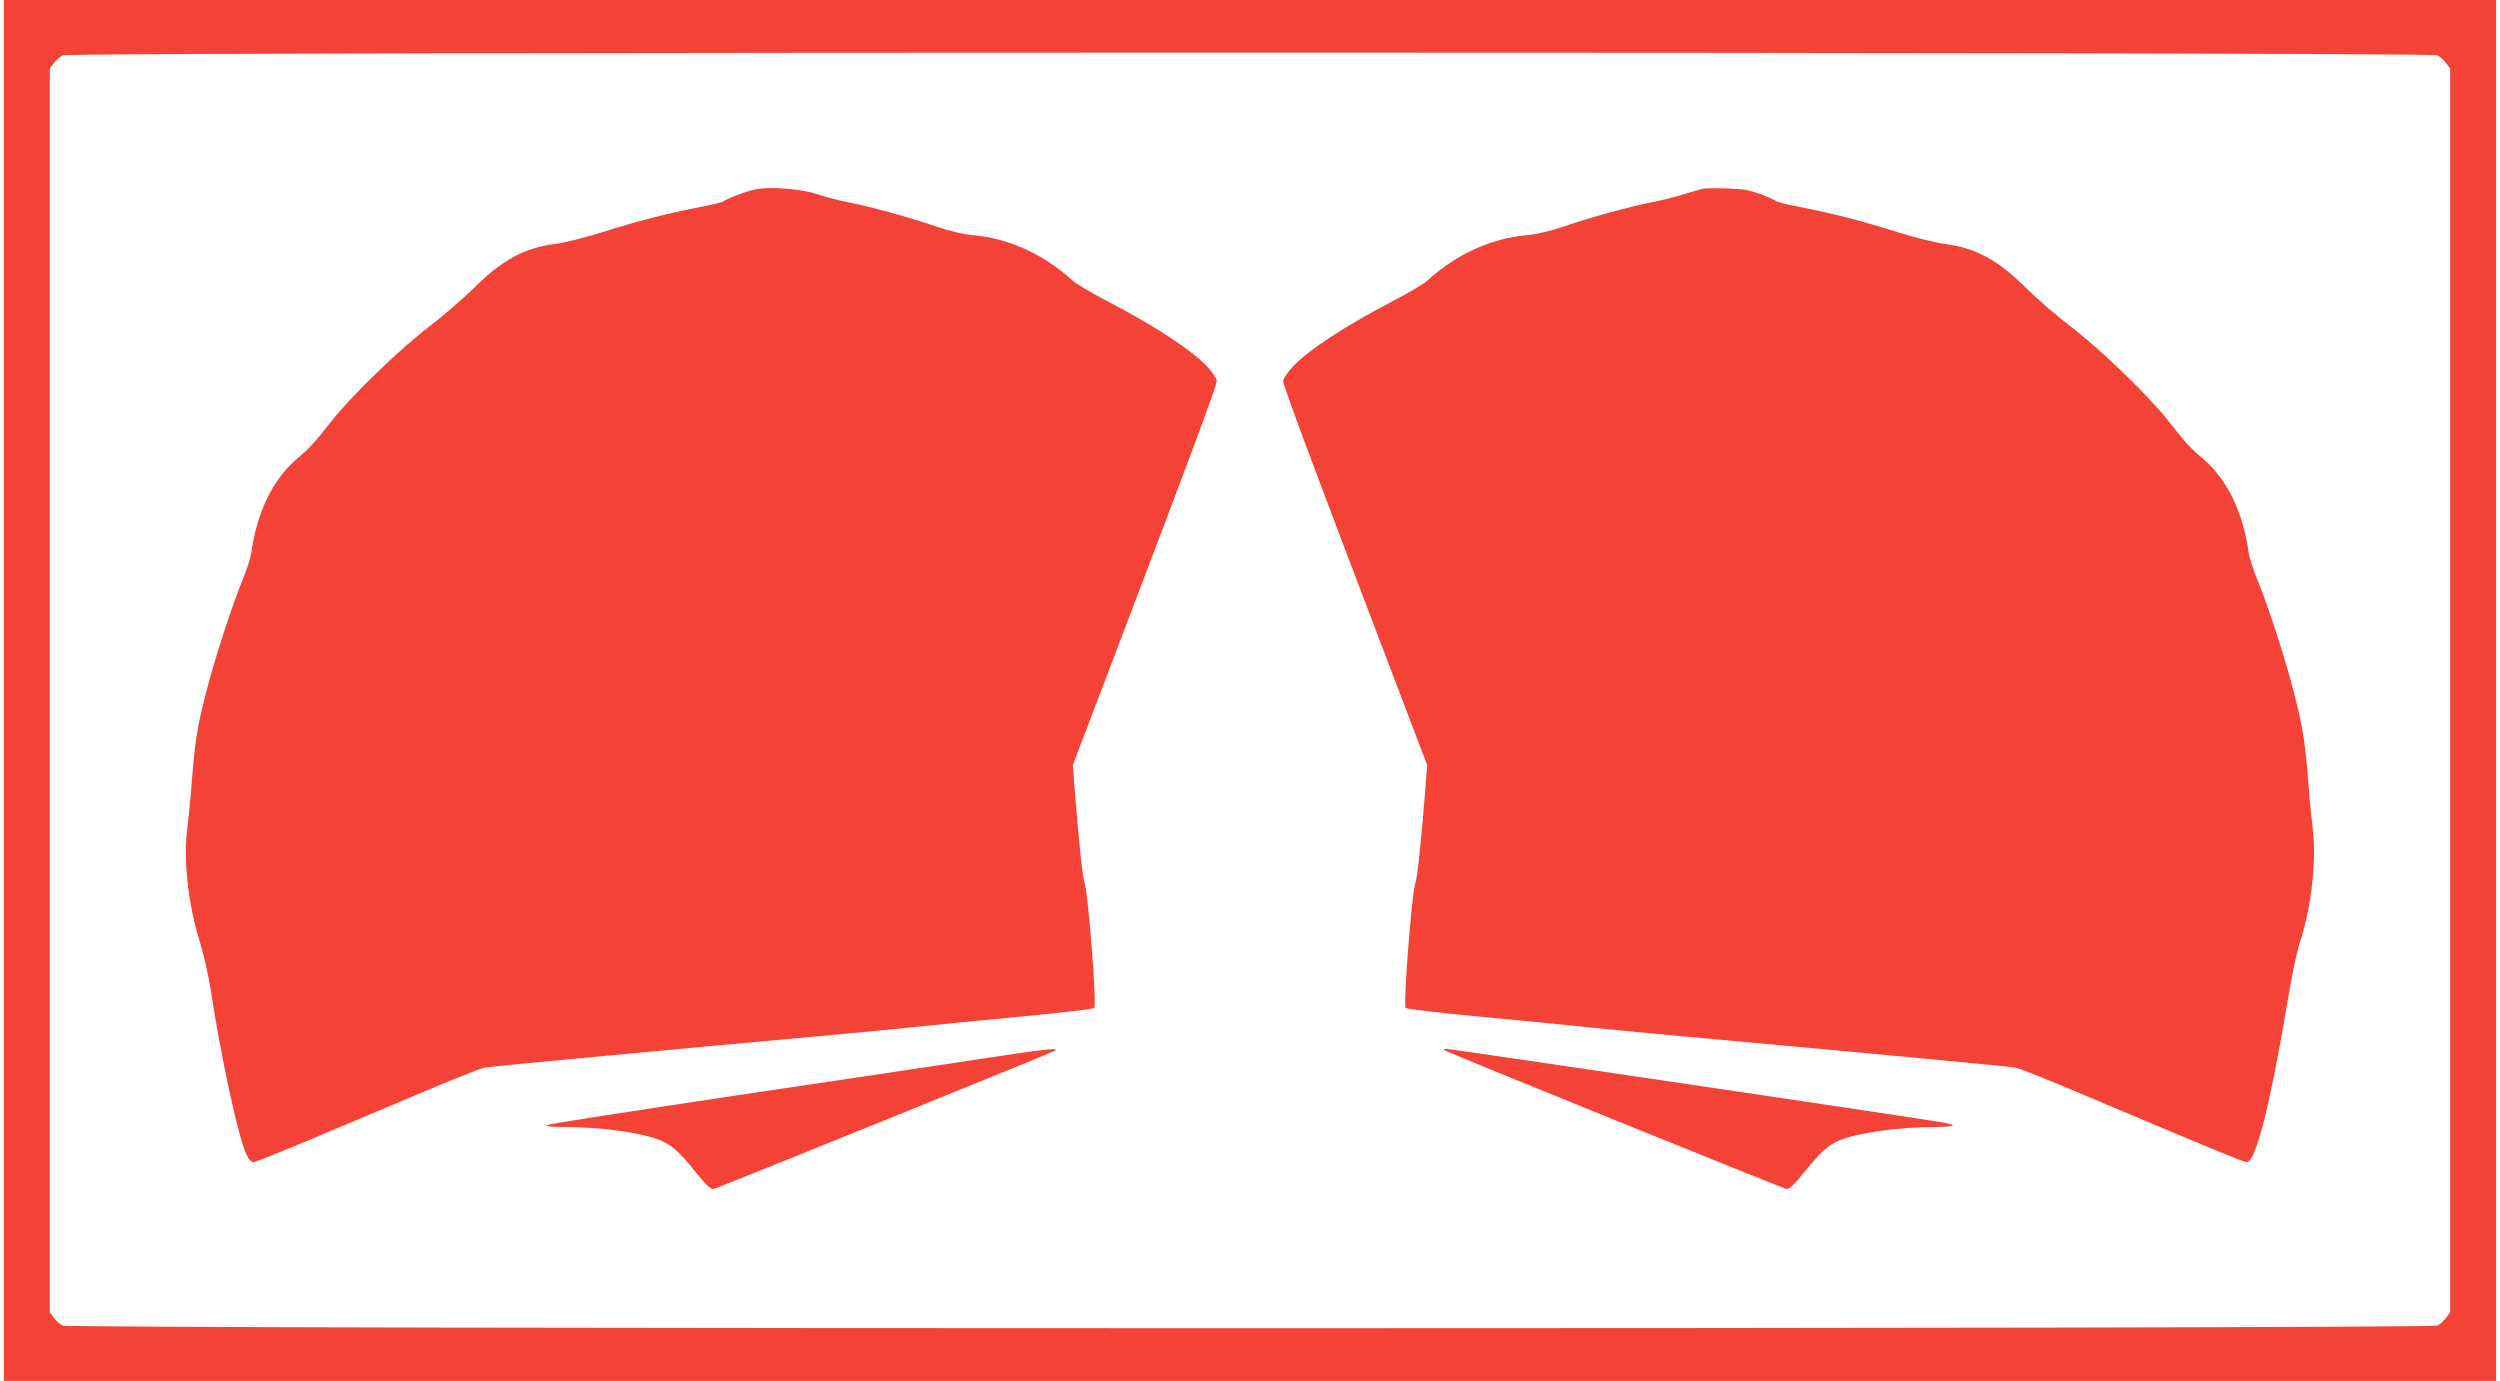 <?xml version="1.0" standalone="no"?>
<!DOCTYPE svg PUBLIC "-//W3C//DTD SVG 20010904//EN"
 "http://www.w3.org/TR/2001/REC-SVG-20010904/DTD/svg10.dtd">
<svg version="1.0" xmlns="http://www.w3.org/2000/svg"
 width="1280pt" height="707pt" viewBox="0 0 1280 707"
 preserveAspectRatio="xMidYMid meet">
<g transform="translate(0,707) scale(0.1,-0.1)"
fill="#f44336" stroke="none">
<path d="M20 3535 l0 -3535 6380 0 6380 0 0 3535 0 3535 -6380 0 -6380 0 0
-3535z m12459 3252 c13 -6 34 -25 45 -40 l21 -28 0 -3184 0 -3184 -21 -28
c-11 -15 -32 -34 -45 -40 -35 -18 -12123 -18 -12158 0 -13 6 -34 25 -45 40
l-21 28 0 3184 0 3184 21 28 c11 15 32 34 45 40 35 18 12123 18 12158 0z"/>
<path d="M3865 6100 c-45 -9 -144 -47 -161 -61 -6 -4 -60 -18 -120 -29 -161
-31 -329 -74 -504 -130 -85 -27 -192 -53 -238 -59 -156 -20 -272 -82 -416
-226 -56 -55 -157 -143 -226 -195 -153 -117 -396 -351 -502 -485 -93 -118
-108 -135 -183 -199 -121 -105 -201 -274 -229 -481 -3 -22 -24 -85 -46 -139
-59 -145 -147 -419 -191 -596 -41 -161 -52 -237 -69 -455 -5 -71 -15 -168 -21
-215 -21 -164 4 -390 65 -585 19 -60 44 -173 56 -250 53 -345 138 -738 180
-832 12 -27 25 -43 36 -43 17 0 172 64 825 340 179 76 341 141 360 144 31 6
1038 100 1714 161 154 14 366 34 470 45 105 11 356 36 560 55 203 19 373 39
378 44 13 13 -31 583 -49 636 -12 36 -30 210 -53 499 l-8 109 244 641 c358
939 493 1302 493 1326 0 12 -23 45 -51 75 -81 85 -264 205 -517 337 -75 39
-153 85 -172 103 -145 133 -328 216 -509 231 -48 4 -116 20 -187 44 -136 47
-341 103 -454 125 -47 9 -119 28 -160 42 -82 27 -242 39 -315 23z"/>
<path d="M8720 6104 c-14 -3 -59 -16 -100 -29 -41 -13 -113 -31 -160 -40 -113
-22 -319 -78 -454 -125 -71 -24 -139 -40 -187 -44 -181 -15 -364 -98 -509
-231 -19 -18 -97 -64 -172 -103 -253 -132 -436 -252 -517 -337 -28 -30 -51
-63 -51 -75 0 -24 135 -387 493 -1326 l244 -641 -8 -109 c-23 -287 -41 -463
-54 -504 -18 -59 -61 -618 -48 -631 5 -5 175 -25 378 -44 204 -19 456 -44 560
-55 105 -11 316 -31 470 -45 676 -61 1683 -155 1714 -161 19 -3 181 -68 360
-144 653 -276 808 -340 825 -340 46 0 122 305 211 839 18 113 47 248 64 298
56 172 82 413 62 573 -6 47 -16 144 -21 215 -17 218 -28 294 -69 455 -44 177
-132 451 -191 596 -22 54 -43 117 -46 139 -28 207 -108 376 -229 481 -75 64
-90 81 -183 199 -106 134 -349 368 -502 485 -69 52 -170 140 -226 195 -144
144 -260 206 -416 226 -46 6 -153 32 -238 59 -175 56 -343 99 -504 130 -60 11
-115 25 -121 30 -6 5 -43 21 -81 36 -54 20 -91 27 -169 29 -55 2 -111 1 -125
-1z"/>
<path d="M5025 1649 c-176 -27 -745 -112 -1265 -189 -519 -78 -951 -145 -960
-150 -9 -6 22 -10 86 -10 194 0 406 -30 499 -70 56 -24 97 -61 180 -165 54
-67 74 -85 90 -82 22 5 1721 693 1745 707 28 17 -50 9 -375 -41z"/>
<path d="M7400 1691 c24 -15 1723 -703 1745 -708 16 -3 36 16 90 82 83 104
124 141 180 165 93 40 305 70 499 70 114 1 112 11 -4 29 -389 61 -2488 371
-2504 371 -17 -1 -18 -2 -6 -9z"/>
</g>
</svg>
